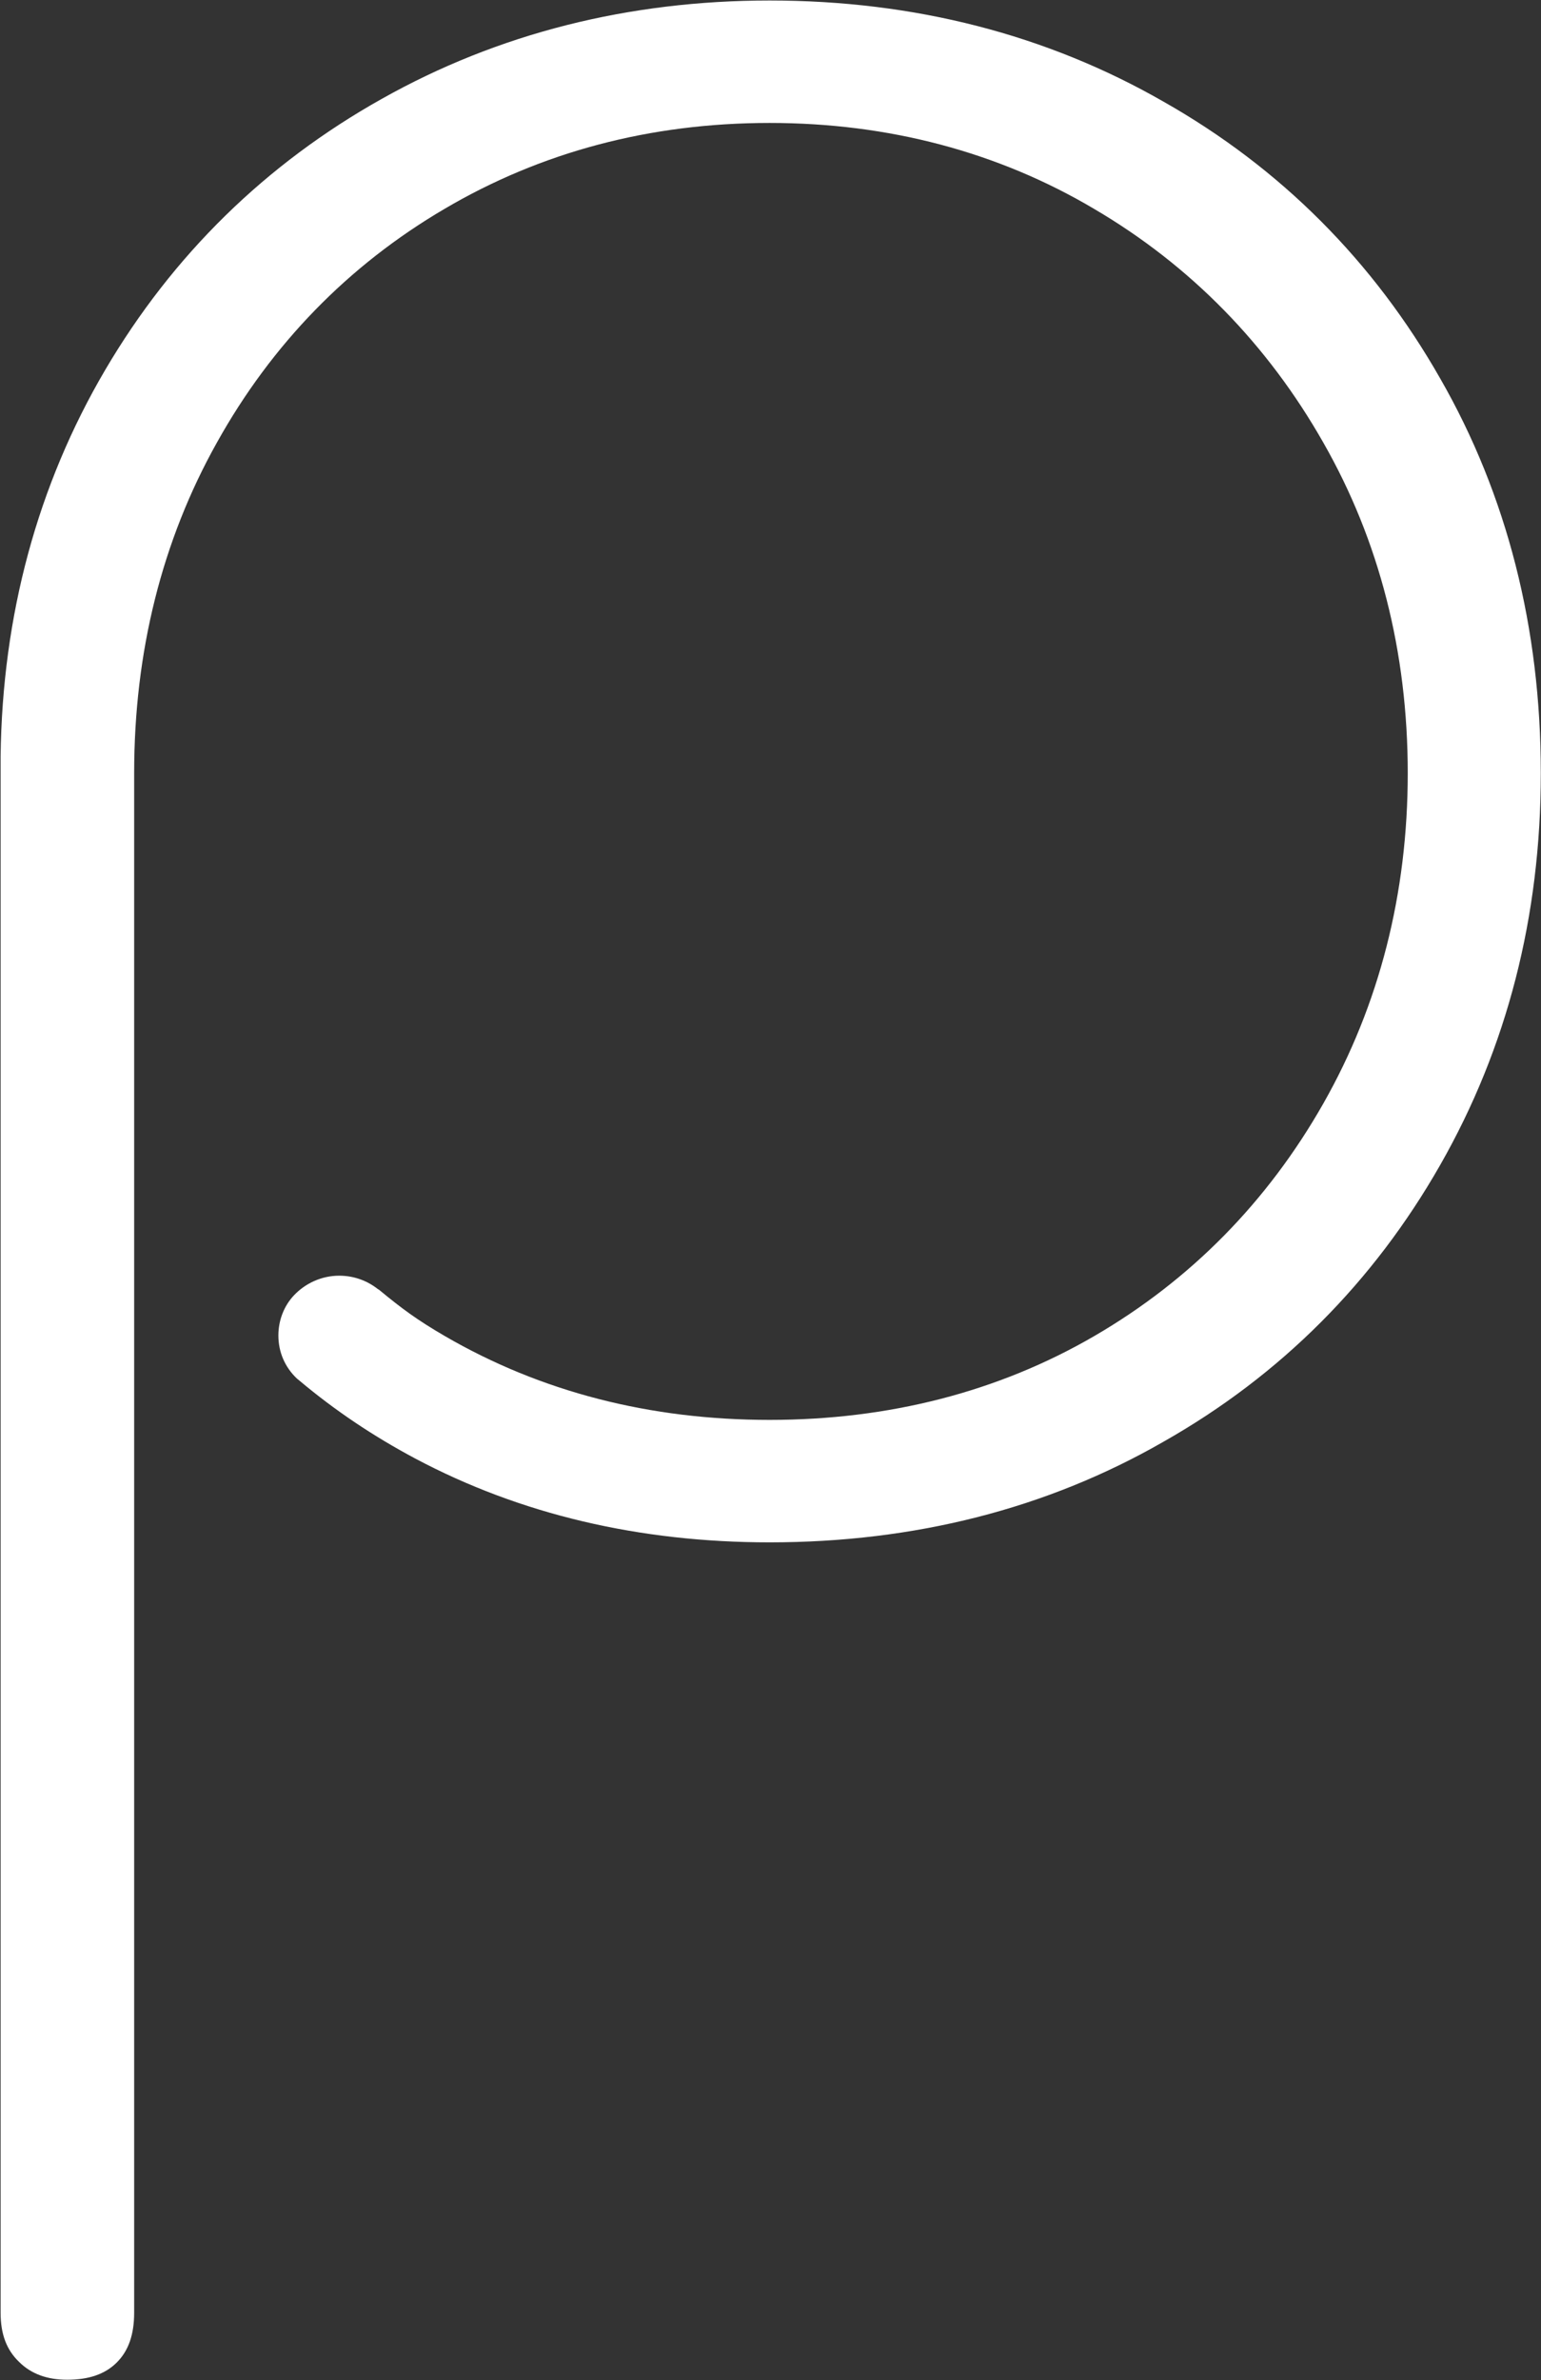 <svg version="1.2" xmlns="http://www.w3.org/2000/svg" viewBox="0 0 1545 2385" width="1545" height="2385">
	<rect x="0" y="0" width="1545" height="2385" fill="#333333" stroke="none"/>
	<title>PLZ-UN</title>
	<style>
		.s0 { fill: #ffffff } 
	</style>
	<g id="Symbols">
		<g id="main-logo">
			<g id="Layer">
				<path id="Fill-44" fill-rule="evenodd" class="s0" d="m297.6 1381.3c-11.8-11.2-18.5-26.3-18.5-43.1 0-15.1 5.6-29.7 15.7-40.3 11.2-11.8 27.4-19.6 45.3-19.6 14.6 0 28.1 5 38.7 13.4l1.1 0.6c23 19 38.1 30.2 66.1 46.5 96.4 56 205.7 84 325.6 84 119.3 0 229.1-28 325.5-84 96.4-56 173.7-134.5 229.7-233.1 56-98.6 84.6-210 84.6-331 0-121.6-28.6-233.1-84.6-331.1-56-98.6-133.3-177.6-229.7-234.2-96.4-57.1-206.2-86.2-325.5-86.2-119.9 0-229.2 29.1-326.1 86.2-96.4 56.6-173.2 135.6-228.1 234.2-54.9 98-82.9 209.5-82.9 331.1v403.9 1138.8c0 21.9-5.6 38.1-17.4 49.9-11.7 11.7-28 17.3-49.8 17.3-19.6 0-35.9-5.6-48.2-17.9-12.3-11.8-18.5-27.4-18.5-49.3v-1559.5c1.7-141.2 37-271.7 104.8-387.1 67.8-115.4 161.3-206.7 277.3-271.7 116.6-65.6 247.7-98.6 388.9-98.6 145.1 0 277.9 34.2 395 101.4 117.6 66.6 210.6 160.2 277.3 277.3 67.2 117 100.9 250.4 100.9 395.5 0 143.4-33.7 275-100.9 392.7-66.7 117-159.7 210.6-277.3 277.2-117.1 67.3-249.9 100.9-395 100.9-130.6 0-249.9-28-355.3-84q-63.3-33.7-115.9-77.9z"/>
			</g>
		</g>
	</g>
</svg>